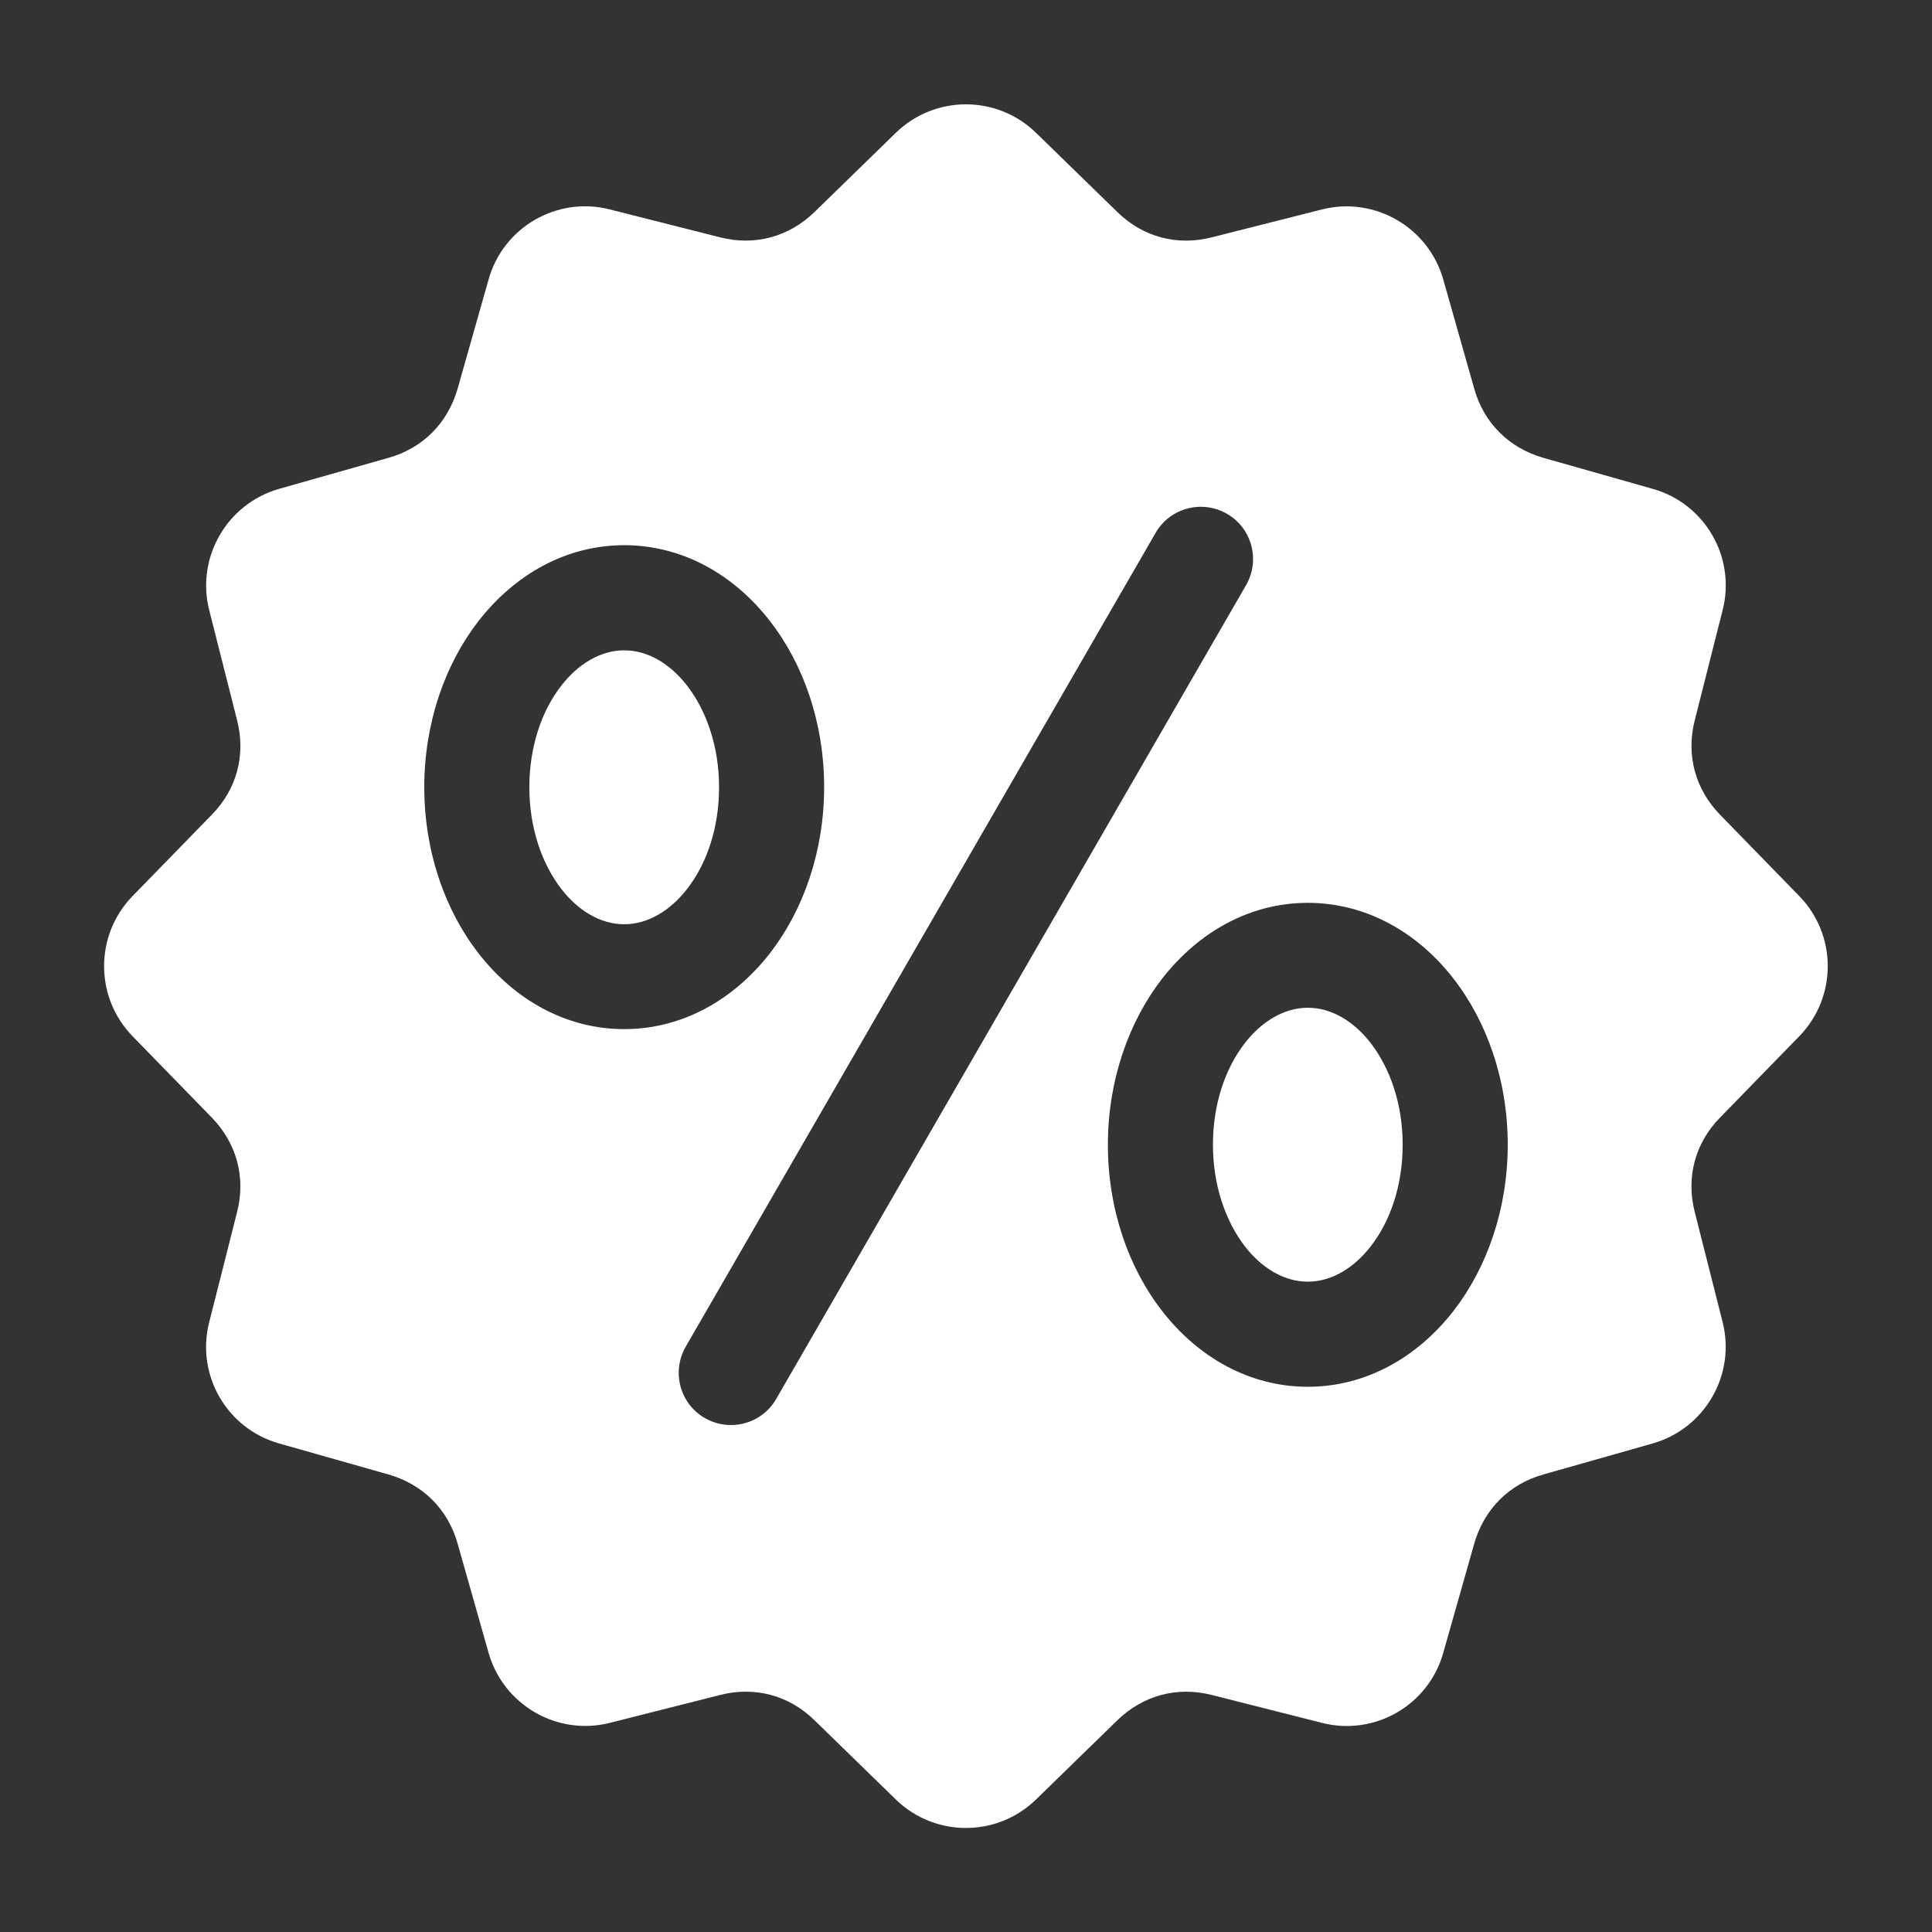 <?xml version="1.0" encoding="UTF-8"?> <svg xmlns="http://www.w3.org/2000/svg" viewBox="0 0 100 100" fill-rule="evenodd"><rect x="0" y="0" width="100" height="100" fill="#333333" stroke="none"/><path d="m53.621 6.871 4.211 4.102c1.328 1.301 3.102 1.77 4.898 1.309l5.691-1.441c2.731-0.691 5.512 0.922 6.281 3.621l1.602 5.648c0.5 1.789 1.801 3.078 3.59 3.59l5.648 1.602c2.711 0.762 4.32 3.551 3.621 6.281l-1.441 5.691c-0.461 1.801 0.02 3.57 1.309 4.898l4.102 4.211c1.961 2.019 1.961 5.231 0 7.25l-4.102 4.211c-1.301 1.328-1.77 3.102-1.309 4.898l1.441 5.691c0.691 2.731-0.922 5.512-3.621 6.281l-5.648 1.602c-1.789 0.5-3.078 1.801-3.59 3.59l-1.602 5.648c-0.762 2.711-3.551 4.32-6.281 3.621l-5.691-1.441c-1.801-0.461-3.57 0.02-4.898 1.309l-4.211 4.102c-2.019 1.961-5.231 1.961-7.25 0l-4.211-4.102c-1.328-1.301-3.102-1.77-4.898-1.309l-5.691 1.441c-2.731 0.691-5.512-0.922-6.281-3.621l-1.602-5.648c-0.5-1.789-1.801-3.078-3.59-3.59l-5.648-1.602c-2.711-0.762-4.32-3.551-3.621-6.281l1.441-5.691c0.461-1.801-0.02-3.57-1.309-4.898l-4.102-4.211c-1.961-2.019-1.961-5.231 0-7.25l4.102-4.211c1.301-1.328 1.77-3.102 1.309-4.898l-1.441-5.691c-0.691-2.731 0.922-5.512 3.621-6.281l5.648-1.602c1.789-0.5 3.078-1.801 3.59-3.59l1.602-5.648c0.762-2.711 3.551-4.32 6.281-3.621l5.691 1.441c1.801 0.461 3.57-0.02 4.898-1.309l4.211-4.102c2.019-1.961 5.231-1.961 7.25 0zm-21.312 21.348c-2.988 0-5.648 1.5-7.539 3.922-1.73 2.231-2.809 5.269-2.809 8.602 0 3.328 1.07 6.371 2.809 8.602 1.879 2.422 4.551 3.922 7.539 3.922 2.988 0 5.648-1.5 7.539-3.922 1.73-2.231 2.809-5.269 2.809-8.602 0-3.328-1.07-6.371-2.809-8.602-1.879-2.422-4.551-3.922-7.539-3.922zm3.25 7.262c-0.879-1.129-2.031-1.82-3.25-1.82s-2.379 0.699-3.25 1.82c-1.031 1.32-1.66 3.18-1.66 5.269s0.641 3.949 1.66 5.269c0.879 1.129 2.031 1.82 3.25 1.82s2.379-0.699 3.25-1.82c1.031-1.32 1.66-3.18 1.66-5.269s-0.641-3.949-1.66-5.269zm24.25-7.891-24.32 42.121c-0.738 1.289-0.301 2.949 1 3.691 1.289 0.738 2.949 0.301 3.691-1l24.32-42.121c0.738-1.289 0.301-2.949-1-3.691-1.289-0.738-2.949-0.301-3.691 1zm7.883 19.141c-2.988 0-5.648 1.5-7.539 3.922-1.73 2.231-2.809 5.269-2.809 8.602 0 3.328 1.07 6.371 2.809 8.602 1.879 2.422 4.551 3.922 7.539 3.922 2.988 0 5.648-1.5 7.539-3.922 1.73-2.231 2.809-5.269 2.809-8.602 0-3.328-1.07-6.371-2.809-8.602-1.879-2.422-4.551-3.922-7.539-3.922zm3.25 7.25c-0.879-1.129-2.031-1.82-3.25-1.82s-2.379 0.699-3.25 1.82c-1.031 1.32-1.66 3.18-1.66 5.269s0.641 3.949 1.66 5.269c0.879 1.129 2.031 1.82 3.25 1.82s2.379-0.699 3.25-1.82c1.031-1.32 1.66-3.18 1.66-5.269s-0.641-3.949-1.66-5.269z" fill-rule="evenodd" fill="#ffffff"></path></svg> 